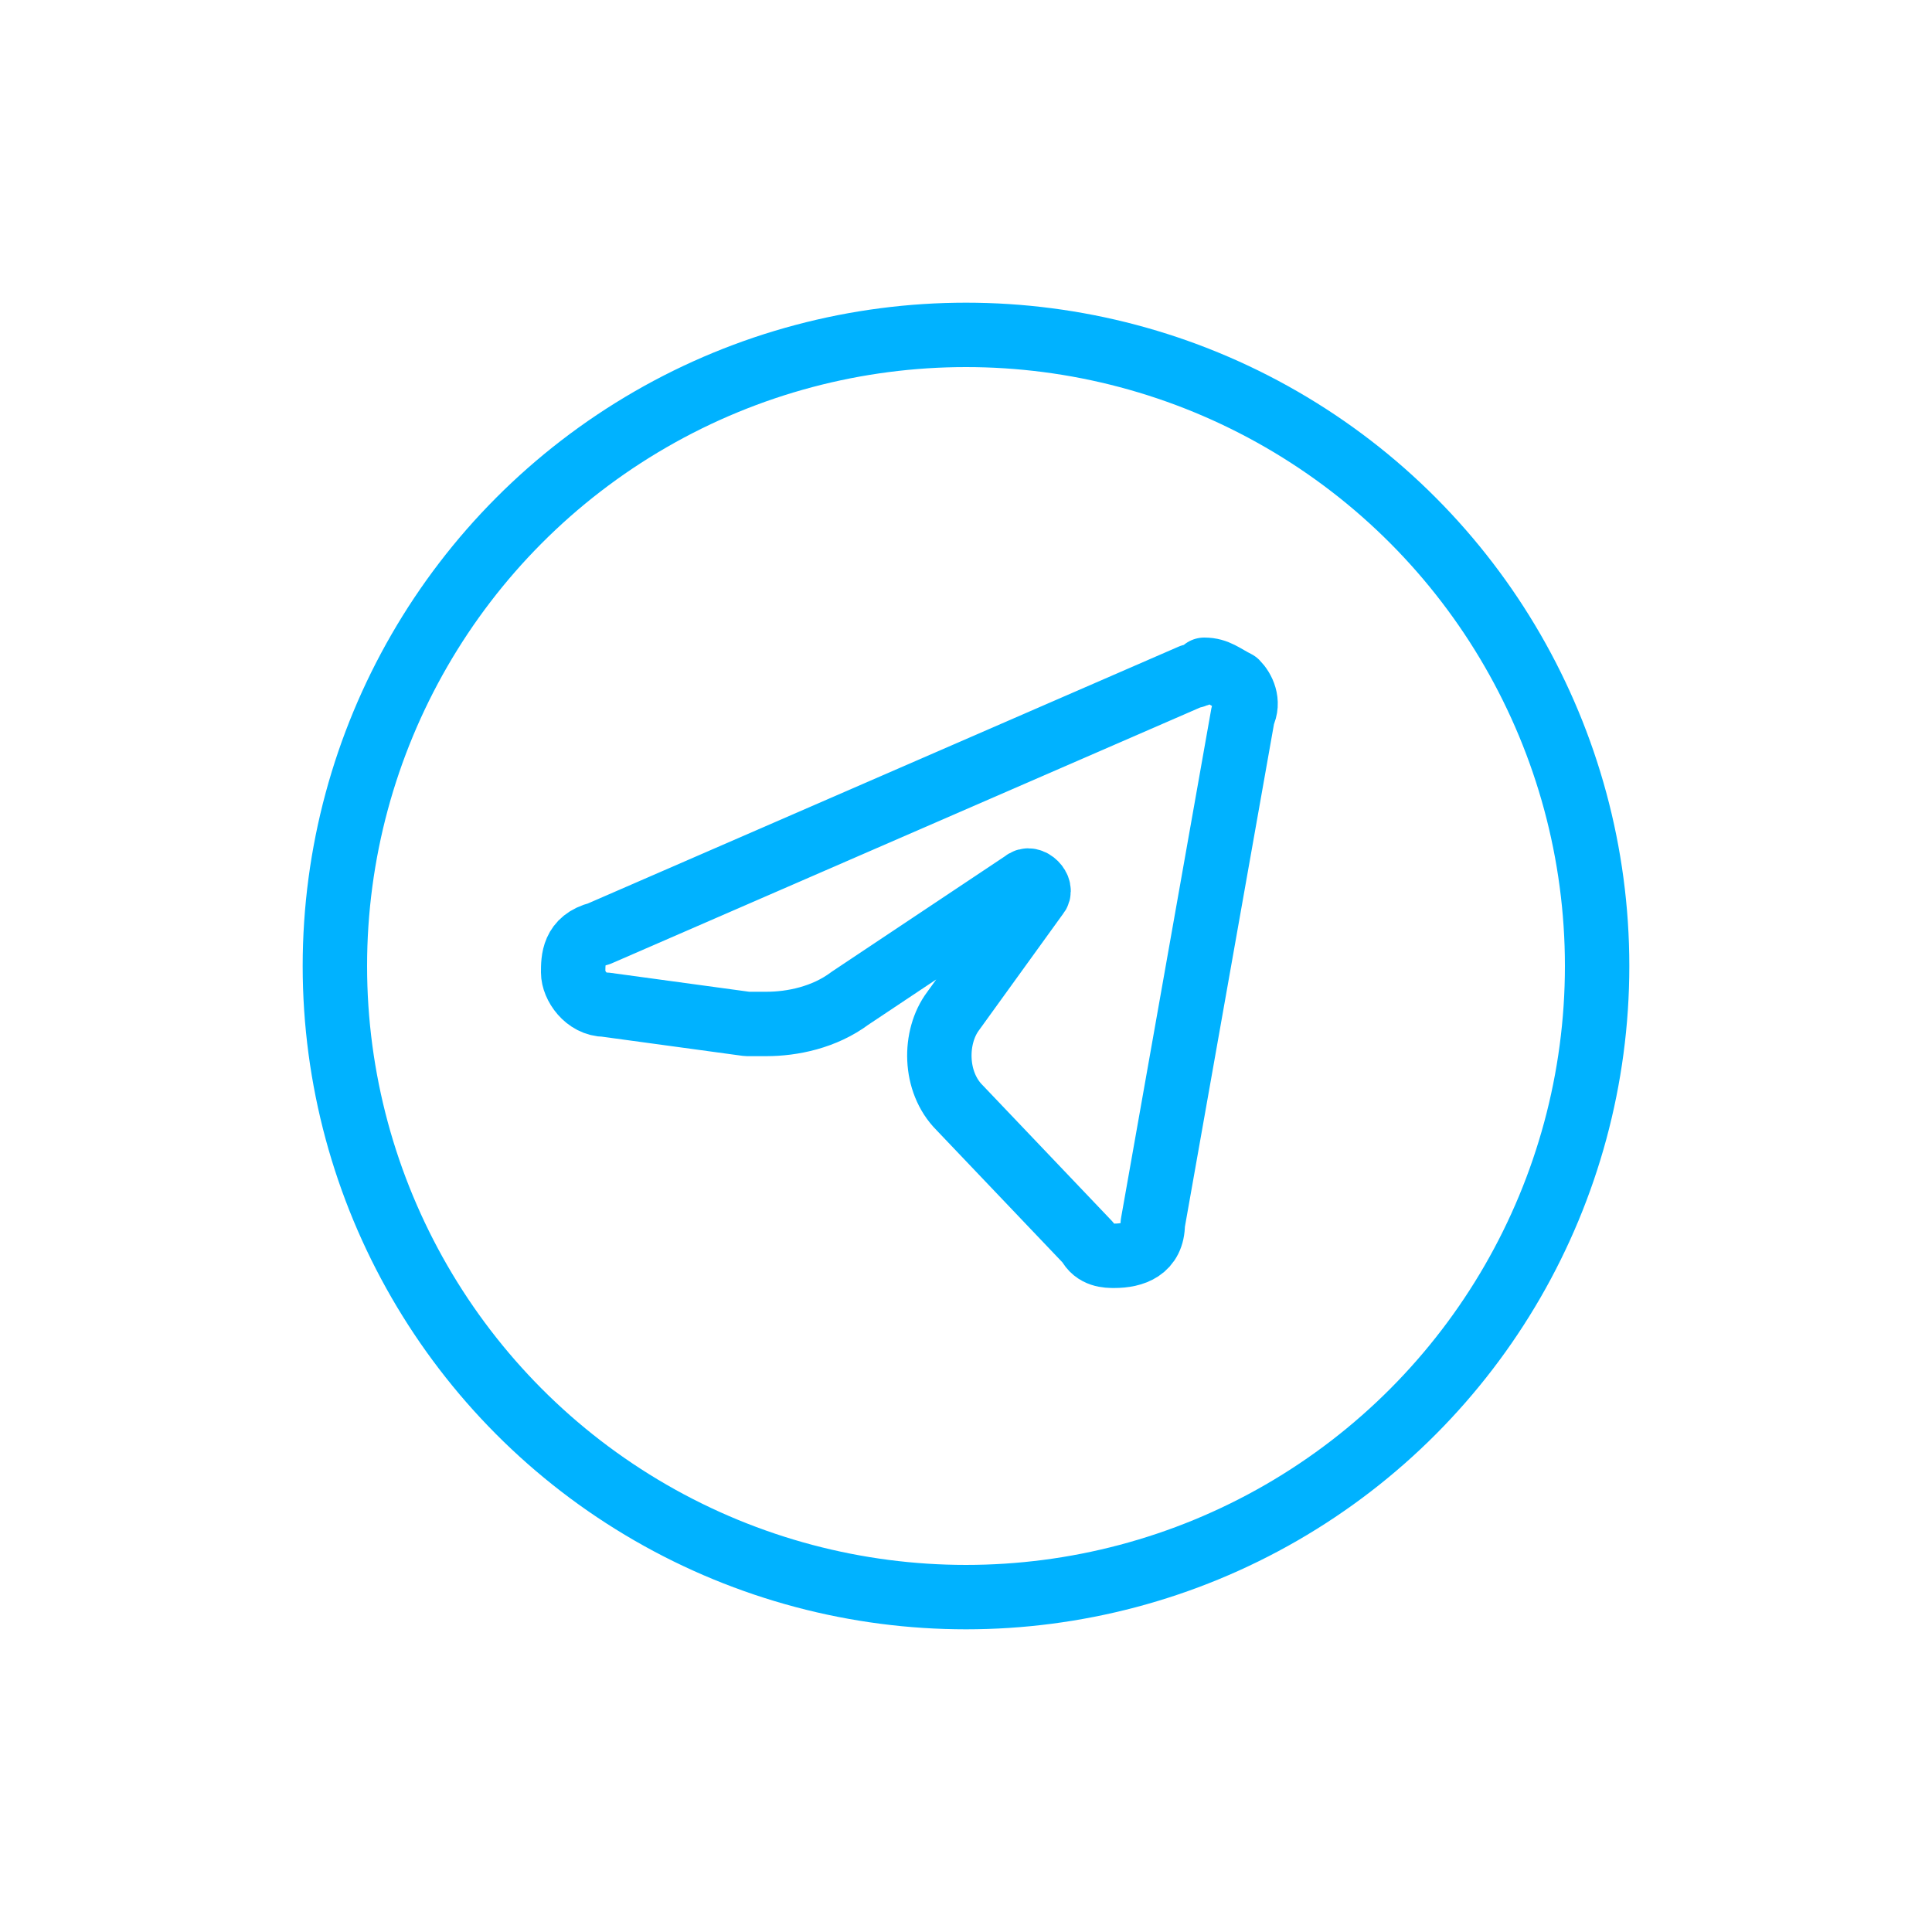 <?xml version="1.0" encoding="UTF-8"?> <!-- Generator: Adobe Illustrator 27.0.0, SVG Export Plug-In . SVG Version: 6.00 Build 0) --> <svg xmlns="http://www.w3.org/2000/svg" xmlns:xlink="http://www.w3.org/1999/xlink" id="Слой_1" x="0px" y="0px" viewBox="0 0 30 30" style="enable-background:new 0 0 30 30;" xml:space="preserve"> <style type="text/css"> .st0{fill:none;stroke:#00B2FF;stroke-linecap:round;stroke-linejoin:round;} </style> <circle class="st0" cx="15" cy="15" r="9.8"></circle> <path class="st0" d="M17.3,19.5c-0.1,0-0.3,0-0.4-0.2l-2-2.1c-0.4-0.4-0.4-1.1-0.1-1.5l1.3-1.8c0.1-0.1-0.1-0.3-0.2-0.2l-2.7,1.8 c-0.4,0.3-0.9,0.4-1.3,0.4c-0.1,0-0.2,0-0.3,0l-2.2-0.3c-0.3,0-0.5-0.3-0.5-0.5s0-0.5,0.4-0.6l9.2-4c0.1,0,0.2-0.1,0.2-0.1 c0.2,0,0.3,0.1,0.5,0.2c0.1,0.1,0.2,0.3,0.1,0.5L17.9,19C17.9,19.4,17.6,19.5,17.3,19.5L17.3,19.5z"></path> </svg> 